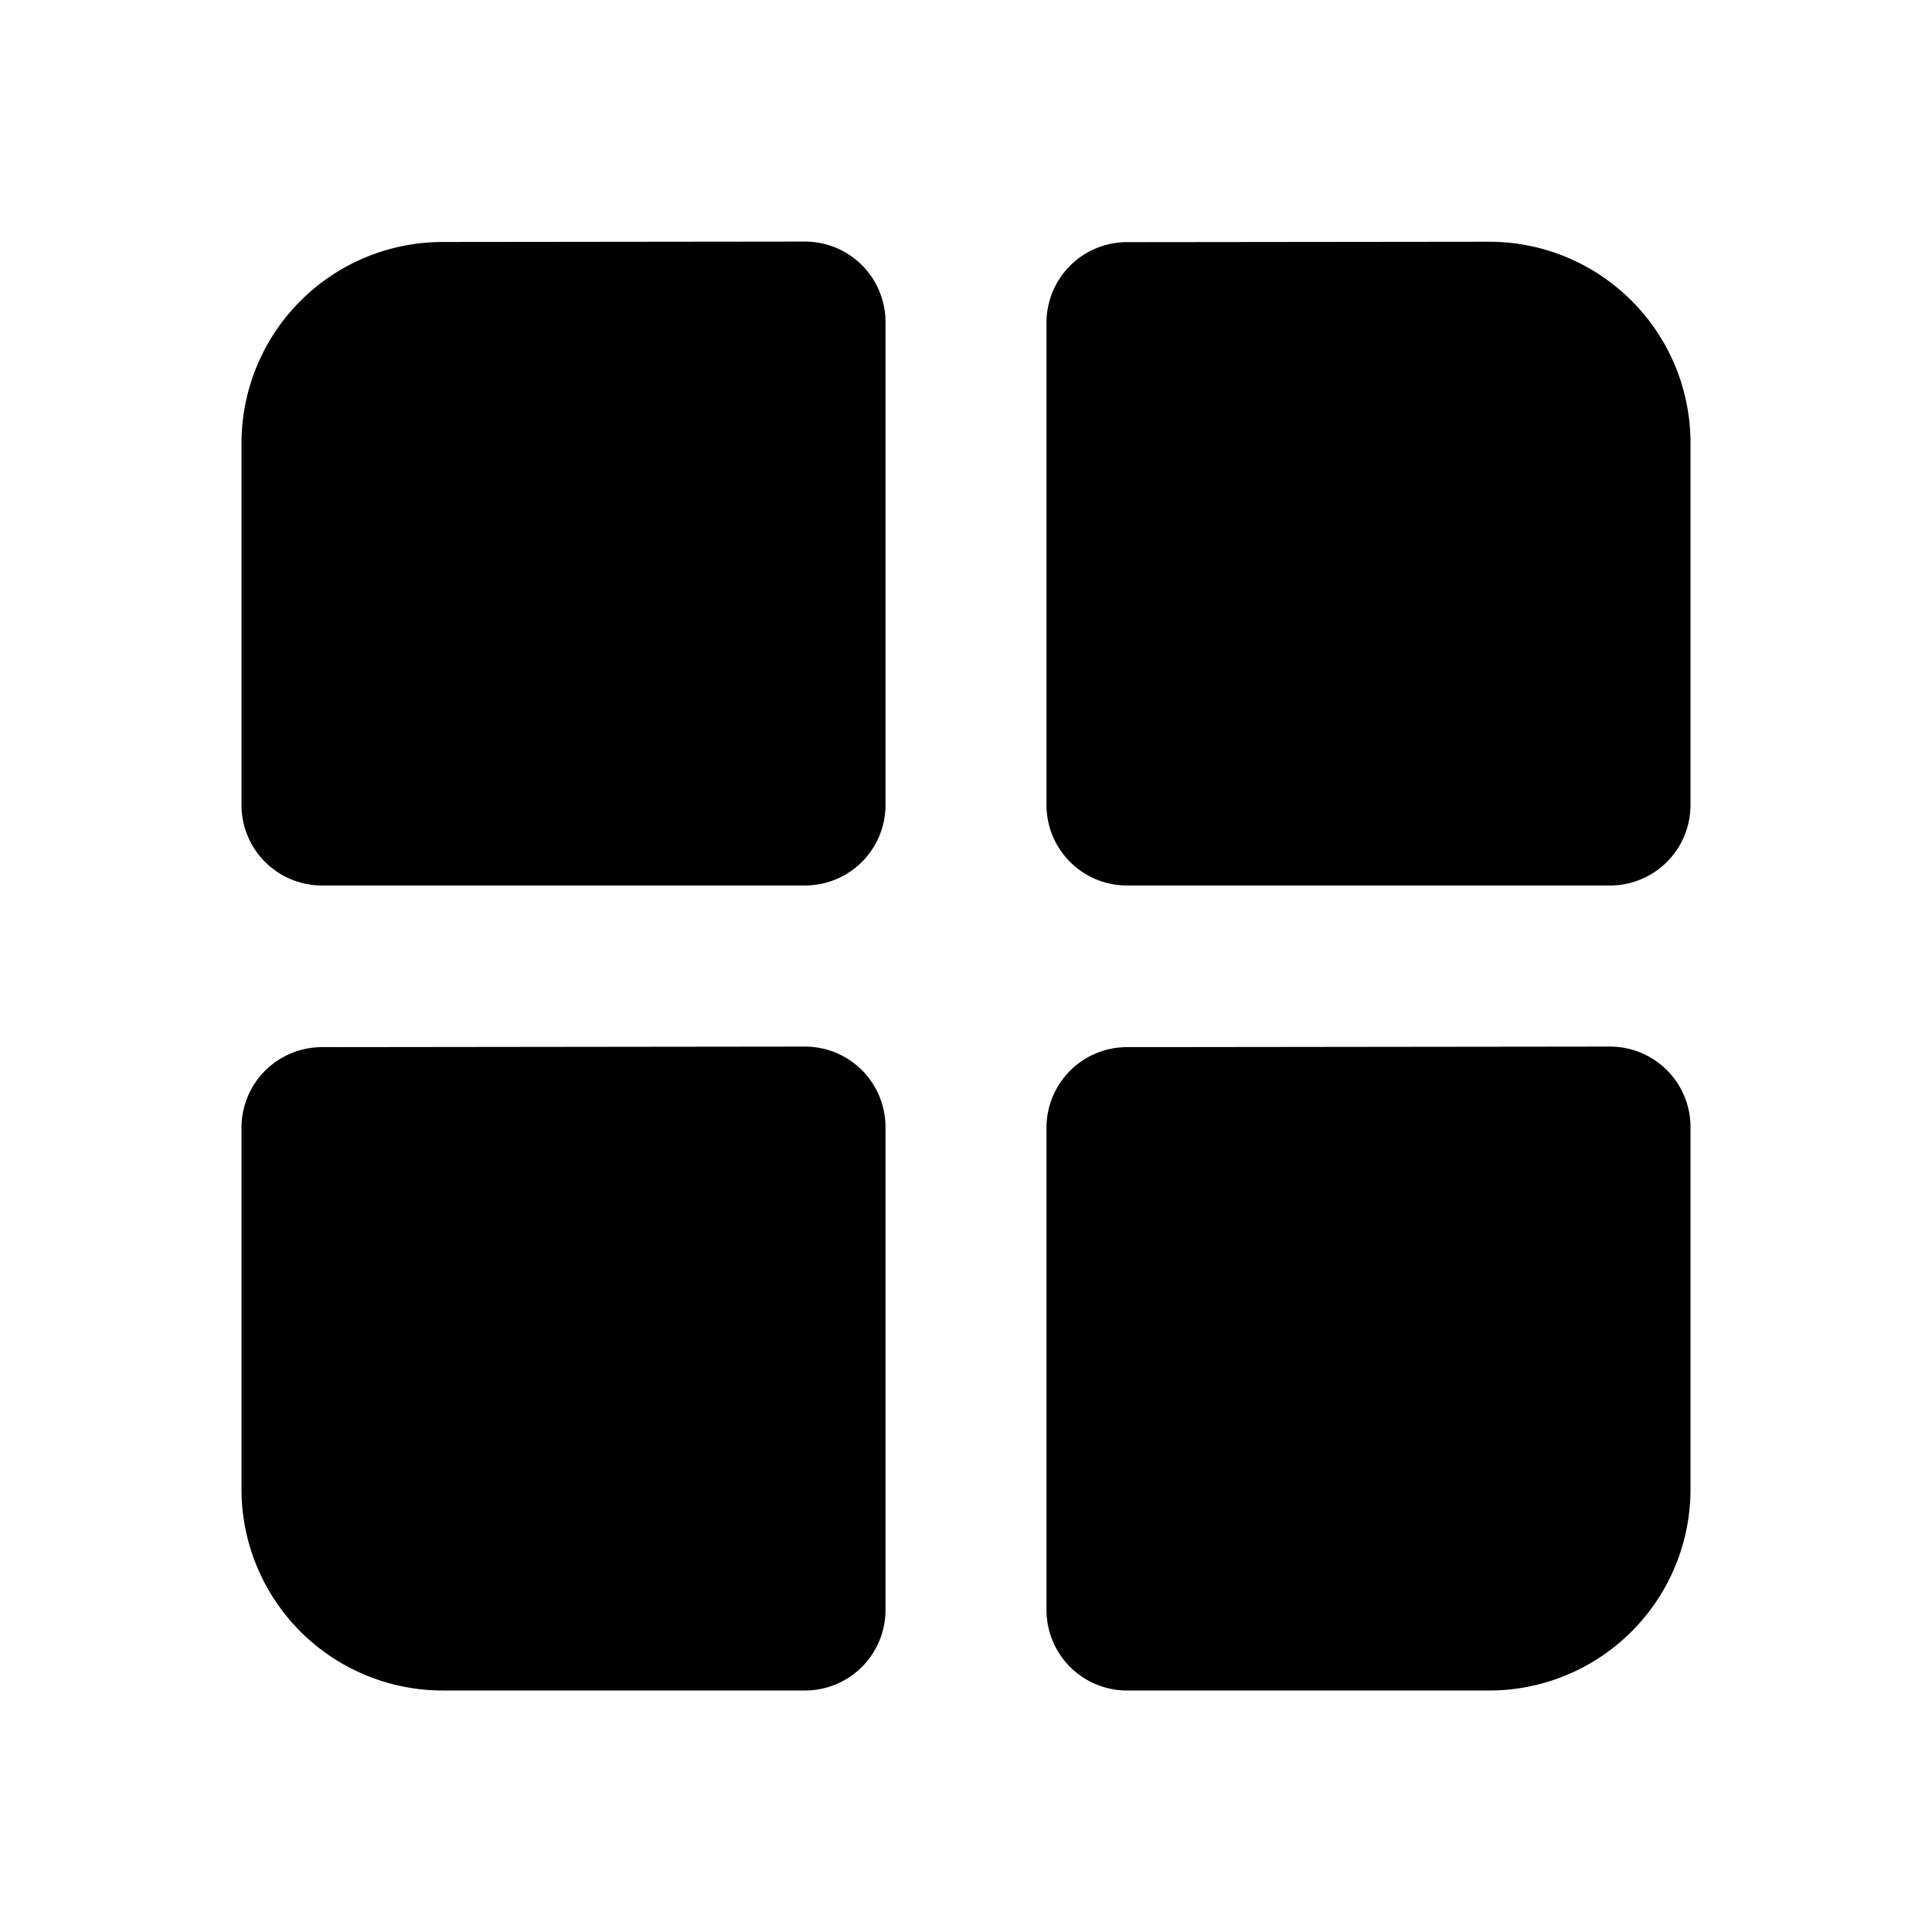 <?xml version="1.0" encoding="utf-8"?>
<svg width="800px" height="800px" viewBox="0 0 24 24" fill="none" xmlns="http://www.w3.org/2000/svg"><path fill-rule="evenodd" clip-rule="evenodd" d="M5.497 3.006A2.5 2.5 0 0 0 3 5.506V10a1 1 0 0 0 1 1h6a1 1 0 0 0 1-1V4.001a1 1 0 0 0-1.001-1l-4.502.005zM3 14.008a1 1 0 0 1 .999-1l6-.007a1 1 0 0 1 1.001 1V20a1 1 0 0 1-1 1H5.5A2.5 2.5 0 0 1 3 18.5v-4.492zm10 0a1 1 0 0 1 .999-1l6-.007a1 1 0 0 1 1.001 1V18.5a2.5 2.5 0 0 1-2.5 2.5H14a1 1 0 0 1-1-1v-5.992zm0-10a1 1 0 0 1 .999-1l4.498-.005A2.5 2.5 0 0 1 21 5.503V10a1 1 0 0 1-1 1h-6a1 1 0 0 1-1-1V4.008z" fill="#000000"/></svg>